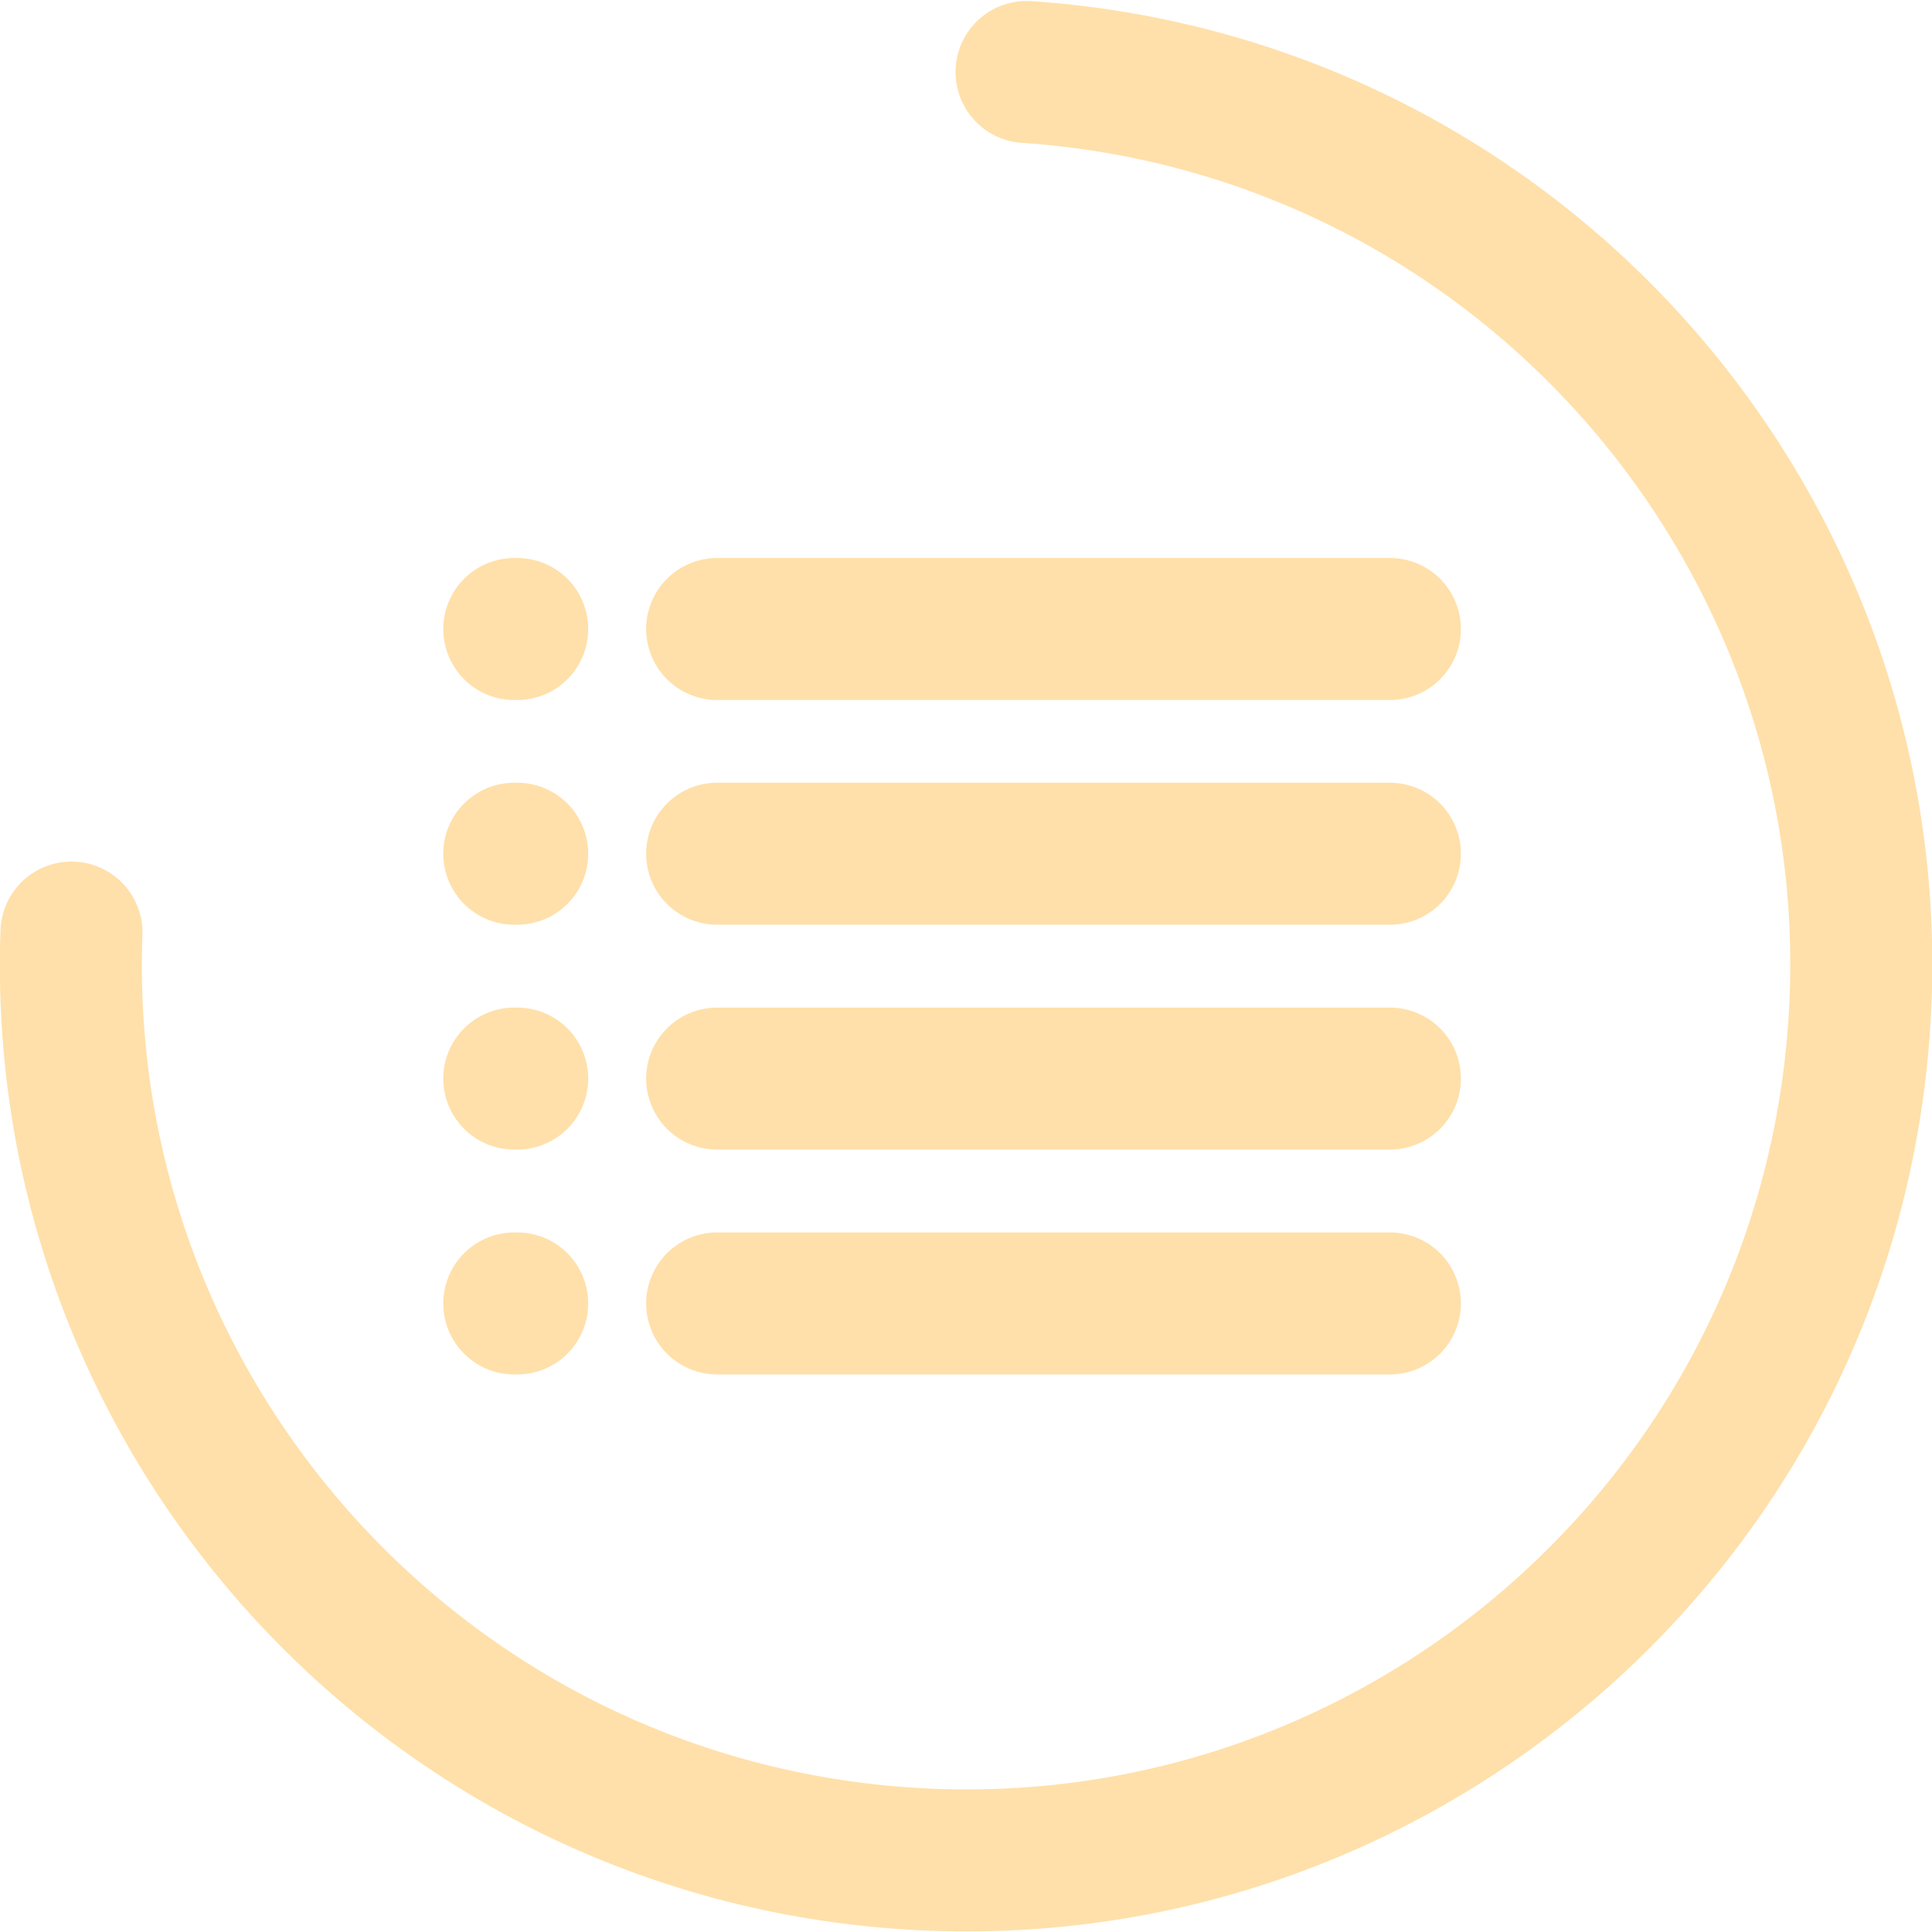 <?xml version="1.0" encoding="UTF-8"?>
<!DOCTYPE svg PUBLIC "-//W3C//DTD SVG 1.1//EN" "http://www.w3.org/Graphics/SVG/1.1/DTD/svg11.dtd">
<!-- Creator: CorelDRAW 2018 (64-Bit) -->
<svg xmlns="http://www.w3.org/2000/svg" xml:space="preserve" width="68px" height="68px" version="1.1" style="shape-rendering:geometricPrecision; text-rendering:geometricPrecision; image-rendering:optimizeQuality; fill-rule:evenodd; clip-rule:evenodd"
viewBox="0 0 1257 1255.7"
 xmlns:xlink="http://www.w3.org/1999/xlink">
 <defs>
  <style type="text/css">
   <![CDATA[
    .str0 {stroke:#FFE0AA;stroke-width:92.4;stroke-linecap:round;stroke-miterlimit:2.613}
    .fil0 {fill:none}
   ]]>
  </style>
 </defs>
 <g id="Layer_x0020_1">
  <path class="fil0 str0" d="M46.5 606.1c-11.4,312.6 226.2,578.4 538.1,602 320.8,24.2 600.5,-216.1 624.7,-536.9 24.3,-320.7 -216.1,-600.4 -536.8,-624.7 -1.5,-0.1 -3.1,-0.2 -4.6,-0.3"/>
  <path class="fil0 str0" d="M334.6 408.6l1.9 0m130.1 0l437.7 0"/>
  <path class="fil0 str0" d="M334.6 554.8l1.9 0m130.1 0l437.7 0"/>
  <path class="fil0 str0" d="M334.6 701.1l1.9 0m130.1 0l437.7 0"/>
  <path class="fil0 str0" d="M334.6 847.4l1.9 0m130.1 0l437.7 0"/>
 </g>
</svg>
